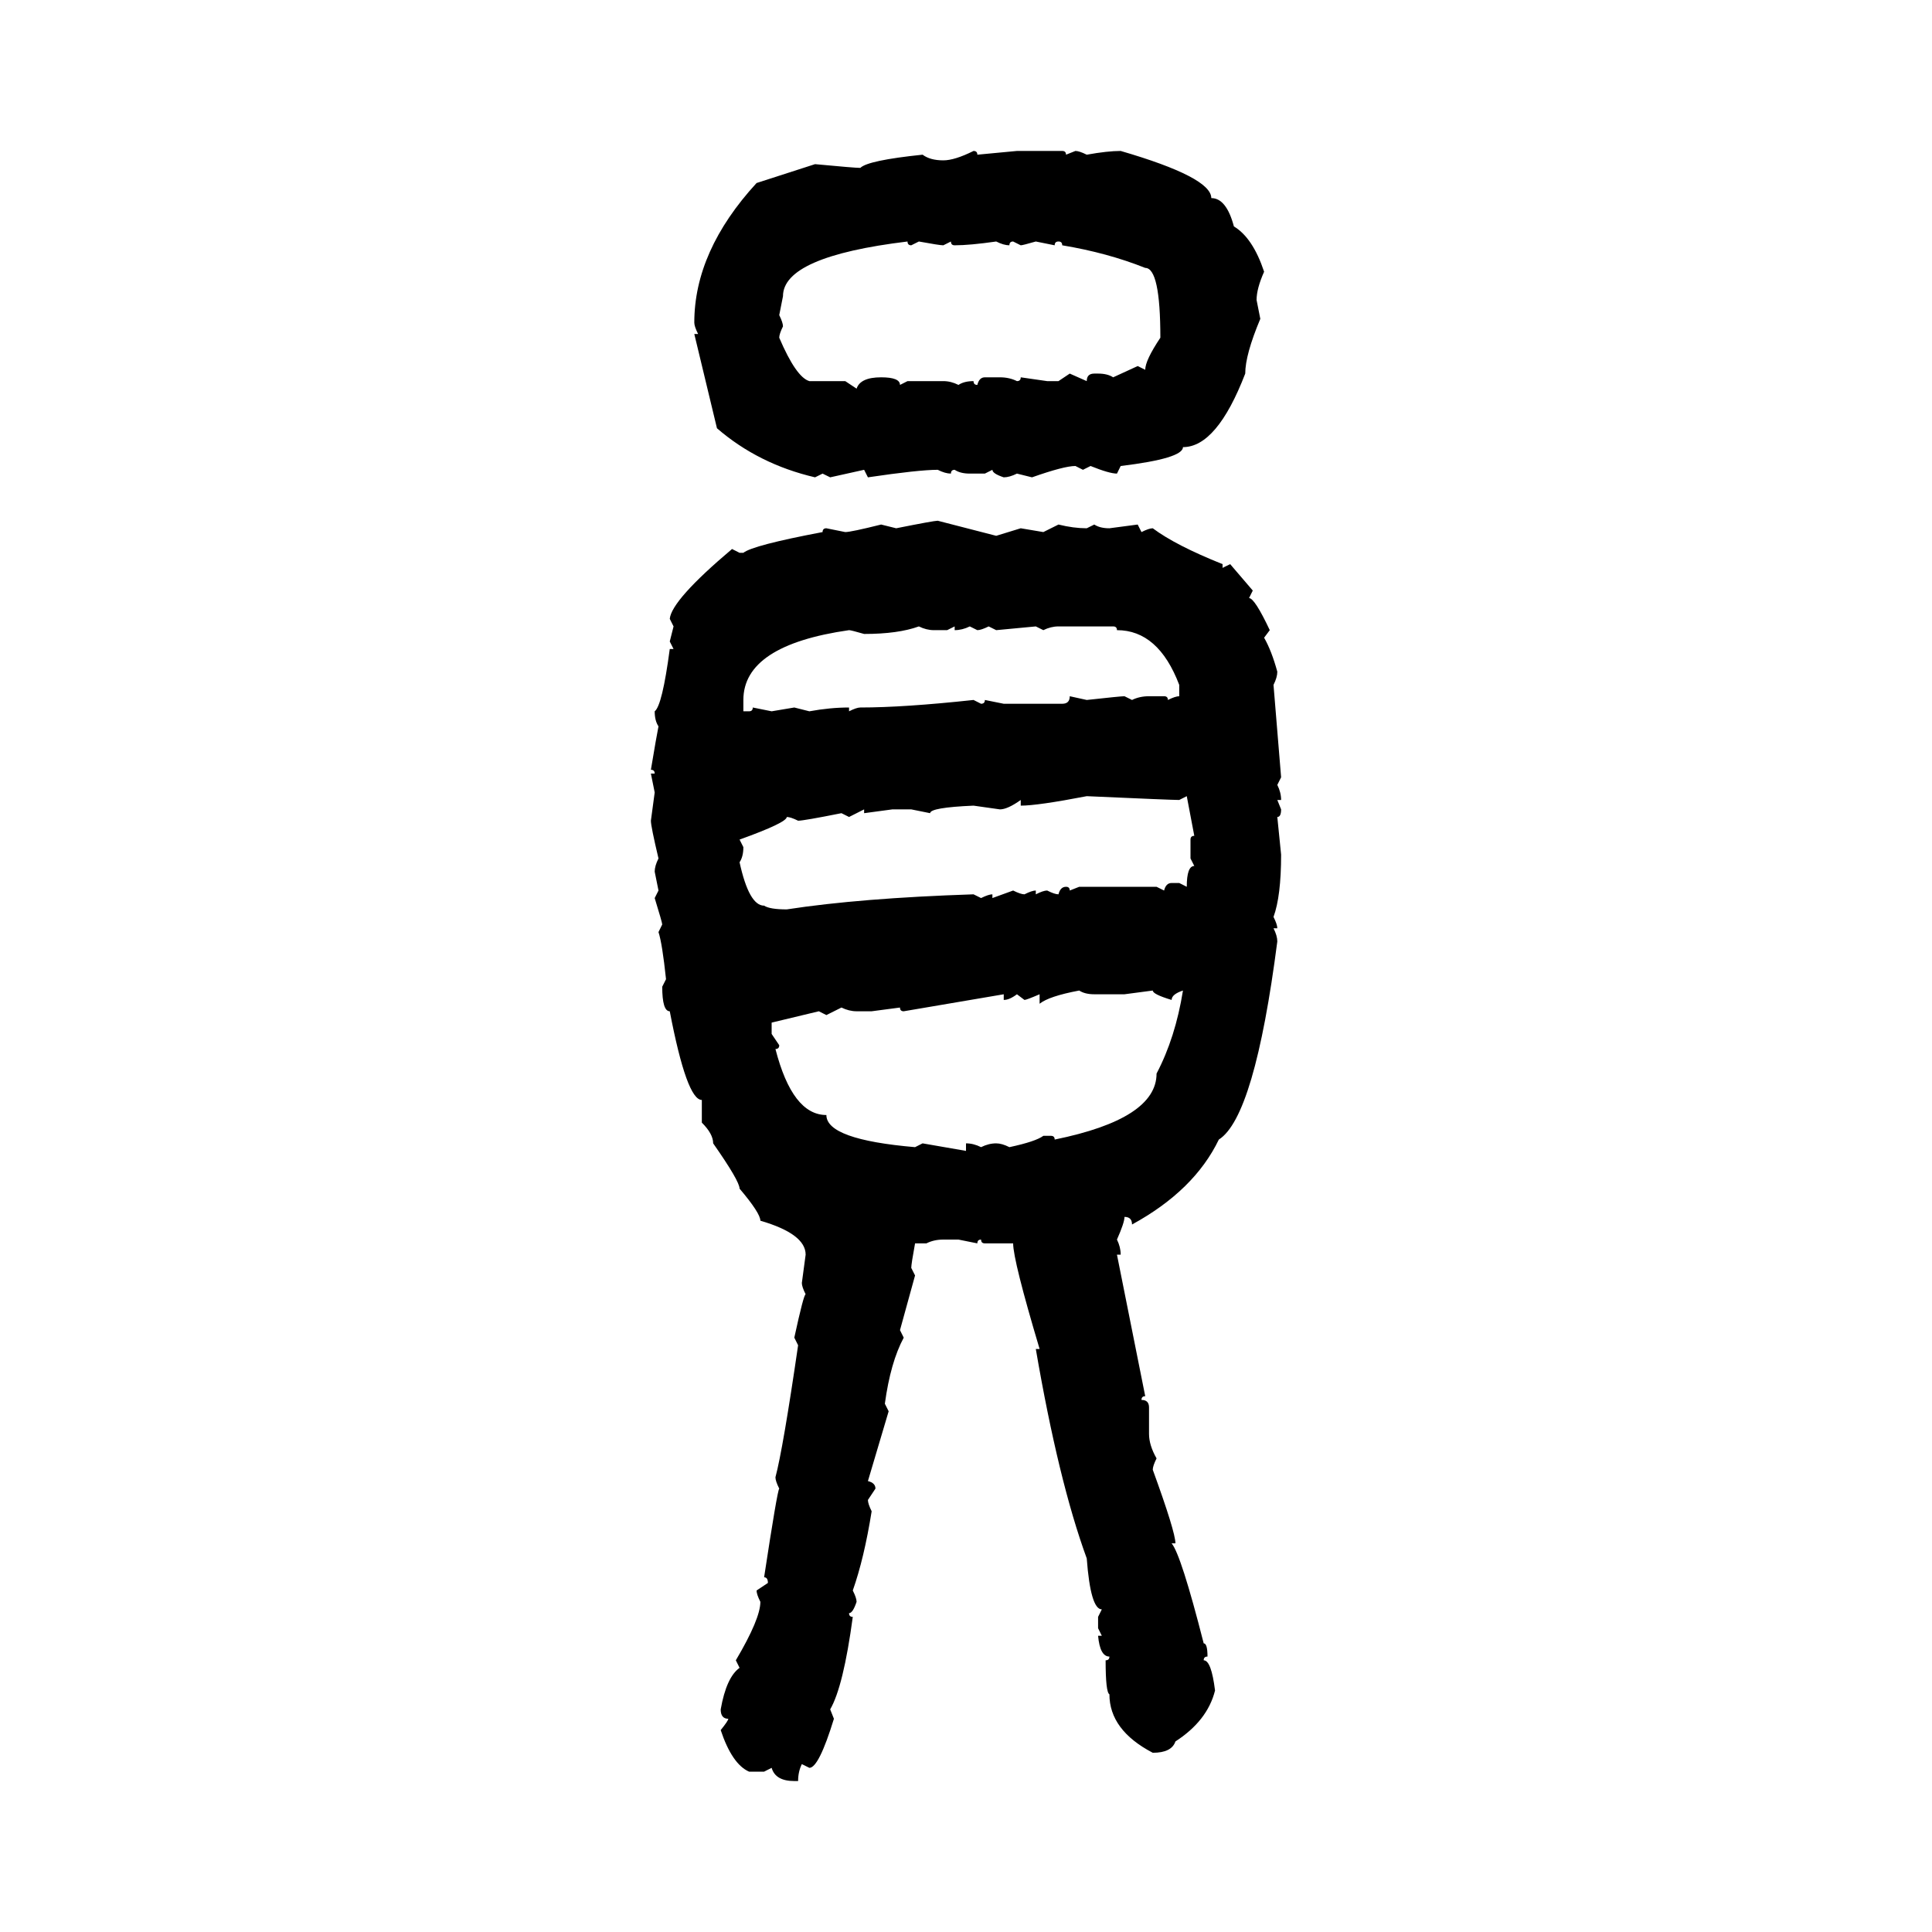 <svg xmlns="http://www.w3.org/2000/svg" xmlns:xlink="http://www.w3.org/1999/xlink" width="300" height="300"><path d="M151.17 23.44L151.17 23.44Q151.76 23.44 151.76 24.02L151.76 24.02L157.91 23.44L164.94 23.44Q165.53 23.44 165.53 24.02L165.53 24.02L166.99 23.44Q167.58 23.44 168.75 24.02L168.75 24.02Q171.97 23.44 174.02 23.44L174.02 23.44Q188.09 27.54 188.09 30.76L188.09 30.76Q190.43 30.76 191.60 35.16L191.60 35.16Q194.53 36.91 196.29 42.19L196.29 42.19Q195.12 44.82 195.12 46.58L195.12 46.58L195.70 49.51Q193.36 55.08 193.36 58.01L193.36 58.01Q188.96 69.43 183.69 69.43L183.69 69.43Q183.69 71.19 174.02 72.36L174.02 72.36L173.44 73.54Q172.27 73.54 169.34 72.36L169.34 72.36L168.16 72.95L166.99 72.36Q165.23 72.36 160.25 74.12L160.25 74.12L157.91 73.54Q156.74 74.12 155.86 74.12L155.86 74.12Q154.10 73.54 154.10 72.95L154.10 72.95L152.93 73.54L150.59 73.54Q149.12 73.54 148.24 72.95L148.24 72.95Q147.66 72.95 147.66 73.54L147.66 73.54Q146.78 73.54 145.61 72.95L145.61 72.95Q142.68 72.95 134.77 74.12L134.77 74.12L134.18 72.95L128.91 74.12L127.73 73.54L126.56 74.12Q117.77 72.07 111.33 66.50L111.33 66.50L107.81 51.86L108.40 51.86Q107.81 50.68 107.81 50.10L107.81 50.10Q107.81 38.96 117.48 28.42L117.48 28.42L126.56 25.49Q132.71 26.07 133.59 26.07L133.59 26.07Q134.77 24.90 143.26 24.02L143.26 24.02Q144.43 24.90 146.48 24.90L146.48 24.90Q148.24 24.90 151.17 23.44ZM121.58 46.00L121.00 48.93Q121.58 50.10 121.58 50.68L121.58 50.68Q121.00 51.86 121.00 52.44L121.00 52.44Q123.63 58.59 125.68 59.18L125.68 59.18L131.25 59.18L133.01 60.35Q133.59 58.59 136.82 58.59L136.82 58.59Q139.75 58.59 139.75 59.77L139.75 59.77L140.92 59.18L146.48 59.18Q147.66 59.18 148.83 59.77L148.83 59.77Q149.71 59.18 151.17 59.18L151.17 59.18Q151.17 59.77 151.76 59.77L151.76 59.77Q152.05 58.59 152.93 58.59L152.93 58.59L155.27 58.59Q156.74 58.59 157.91 59.18L157.91 59.18Q158.50 59.18 158.50 58.59L158.50 58.59L162.60 59.18L164.36 59.18L166.11 58.01L168.75 59.18Q168.75 58.01 169.92 58.01L169.92 58.01L170.51 58.01Q171.97 58.01 172.85 58.59L172.85 58.59L176.66 56.84L177.83 57.42Q177.83 55.96 180.18 52.44L180.18 52.44Q180.18 41.60 177.83 41.60L177.83 41.60Q171.97 39.26 164.94 38.09L164.94 38.09Q164.94 37.50 164.36 37.50L164.36 37.50Q163.77 37.50 163.77 38.09L163.77 38.09L160.84 37.50Q158.79 38.09 158.50 38.09L158.50 38.09L157.32 37.50Q156.74 37.50 156.74 38.09L156.74 38.09Q155.86 38.09 154.69 37.50L154.69 37.50Q150.59 38.09 148.24 38.09L148.24 38.09Q147.66 38.09 147.66 37.50L147.66 37.50L146.48 38.09Q145.90 38.09 142.68 37.50L142.68 37.50L141.50 38.09Q140.92 38.09 140.92 37.50L140.92 37.50Q121.58 39.84 121.58 46.00L121.58 46.00ZM145.61 80.86L145.61 80.86L154.69 83.20L158.50 82.03L162.01 82.62L164.36 81.45Q166.70 82.03 168.75 82.03L168.75 82.03L169.92 81.45Q170.80 82.03 172.27 82.03L172.27 82.03L176.66 81.45L177.25 82.62Q178.42 82.03 179.00 82.03L179.00 82.03Q182.52 84.67 189.84 87.60L189.84 87.60L189.84 88.18L191.02 87.60L194.53 91.70L193.95 92.87Q194.82 92.87 197.17 97.85L197.17 97.85L196.29 99.02Q197.46 101.07 198.34 104.30L198.34 104.30Q198.34 105.18 197.75 106.35L197.75 106.35L198.93 120.70L198.34 121.88Q198.93 123.05 198.93 124.22L198.93 124.22L198.34 124.22L198.93 125.68Q198.93 126.86 198.34 126.86L198.34 126.86L198.93 132.71Q198.93 139.16 197.75 142.38L197.75 142.38Q198.34 143.55 198.34 144.14L198.34 144.14L197.75 144.14Q198.34 145.31 198.34 146.19L198.34 146.19Q194.82 173.44 189.26 176.95L189.26 176.95Q185.45 184.86 175.78 190.14L175.78 190.14Q175.78 188.96 174.61 188.96L174.61 188.96Q174.61 189.84 173.44 192.48L173.44 192.48Q174.02 193.65 174.02 194.82L174.02 194.82L173.44 194.82L177.83 216.80Q177.25 216.80 177.25 217.38L177.25 217.38Q178.42 217.38 178.42 218.55L178.42 218.55L178.42 222.66Q178.42 224.41 179.59 226.46L179.59 226.46Q179.00 227.64 179.00 228.22L179.00 228.22Q182.52 237.89 182.52 239.65L182.52 239.65L181.93 239.65Q183.40 241.41 186.91 255.18L186.91 255.18Q187.50 255.18 187.50 257.23L187.50 257.23Q186.91 257.23 186.91 257.81L186.91 257.81Q188.09 257.81 188.67 262.50L188.67 262.50Q187.50 267.19 182.52 270.41L182.52 270.41Q181.93 272.17 179.00 272.17L179.00 272.17Q172.27 268.65 172.27 263.09L172.27 263.09Q171.68 262.79 171.68 257.81L171.68 257.81Q172.27 257.81 172.27 257.23L172.27 257.23Q170.80 257.23 170.51 254.00L170.51 254.00L171.09 254.00L170.51 252.83L170.51 251.07L171.09 249.90Q169.34 249.90 168.75 241.99L168.75 241.99Q164.36 229.98 160.84 209.47L160.84 209.47L161.43 209.47Q157.32 195.70 157.32 193.07L157.32 193.07L152.93 193.07Q152.34 193.07 152.34 192.48L152.34 192.48Q151.76 192.48 151.76 193.07L151.76 193.07L148.83 192.48L146.48 192.48Q145.02 192.48 143.85 193.07L143.85 193.07L142.09 193.07Q141.50 196.29 141.50 196.88L141.50 196.88L142.09 198.05L139.75 206.54L140.33 207.71Q138.28 211.52 137.40 217.97L137.40 217.97L137.99 219.14L134.77 229.98Q135.94 230.27 135.94 231.15L135.94 231.15L134.77 232.91Q134.77 233.50 135.35 234.67L135.35 234.67Q134.18 241.99 132.42 246.97L132.42 246.97Q133.01 248.14 133.01 248.73L133.01 248.73Q132.42 250.49 131.84 250.49L131.84 250.49Q131.84 251.07 132.42 251.07L132.42 251.07Q130.96 261.91 128.91 265.43L128.91 265.43L129.49 266.89Q127.15 274.51 125.68 274.51L125.68 274.51L124.51 273.93Q123.93 275.10 123.93 276.56L123.93 276.56L123.34 276.56Q120.41 276.56 119.82 274.51L119.82 274.51L118.65 275.10L116.31 275.10Q113.67 273.93 111.91 268.65L111.91 268.65Q113.09 267.19 113.09 266.89L113.09 266.89Q111.91 266.89 111.91 265.43L111.91 265.43Q112.79 260.45 114.84 258.98L114.84 258.98L114.26 257.81Q118.07 251.37 118.07 248.73L118.07 248.73Q117.48 247.56 117.48 246.97L117.48 246.97L119.24 245.80Q119.24 244.92 118.65 244.92L118.65 244.92Q120.70 231.45 121.00 231.15L121.00 231.15Q120.41 229.98 120.41 229.39L120.41 229.39Q121.58 225 123.93 208.89L123.93 208.89L123.34 207.71Q124.80 200.98 125.10 200.98L125.10 200.98Q124.51 199.80 124.51 199.22L124.51 199.22L125.10 194.82Q125.10 191.60 118.07 189.55L118.07 189.55Q118.07 188.38 114.84 184.57L114.84 184.57Q114.84 183.40 110.74 177.54L110.74 177.54Q110.74 176.07 108.98 174.32L108.98 174.32L108.98 170.80Q106.64 170.80 104.00 157.03L104.00 157.03Q102.83 157.03 102.83 153.22L102.83 153.22L103.42 152.05Q102.83 146.48 102.25 144.73L102.25 144.73L102.83 143.55Q102.83 143.26 101.66 139.45L101.66 139.45L102.25 138.28L101.66 135.35Q101.66 134.47 102.25 133.30L102.25 133.30Q101.07 128.32 101.07 127.44L101.07 127.44L101.66 123.05L101.07 120.12L101.66 120.12Q101.66 119.53 101.07 119.53L101.07 119.53Q101.95 114.26 102.25 112.79L102.25 112.79Q101.66 111.91 101.66 110.45L101.66 110.45Q102.83 109.57 104.00 100.78L104.00 100.78L104.59 100.78L104.00 99.61L104.59 97.27L104.00 96.09Q104.30 93.16 113.67 85.25L113.67 85.25L114.84 85.84L115.43 85.84Q116.89 84.67 127.73 82.62L127.73 82.62Q127.73 82.03 128.32 82.03L128.32 82.03L131.25 82.62Q132.13 82.62 136.82 81.45L136.82 81.45L139.16 82.03Q145.02 80.86 145.61 80.86ZM134.18 98.44L134.18 98.44Q132.13 97.85 131.84 97.85L131.84 97.85Q115.43 100.20 115.43 108.69L115.43 108.69L115.43 110.45L116.31 110.45Q116.89 110.45 116.89 109.86L116.89 109.86L119.82 110.45L123.34 109.86L125.68 110.45Q128.91 109.86 131.84 109.86L131.84 109.86L131.84 110.45Q133.01 109.86 133.59 109.86L133.59 109.86Q140.33 109.86 151.17 108.69L151.17 108.69L152.34 109.28Q152.93 109.28 152.93 108.69L152.93 108.69L155.86 109.28L164.94 109.28Q166.11 109.28 166.11 108.11L166.11 108.11L168.75 108.69Q174.02 108.11 174.61 108.11L174.61 108.11L175.78 108.69Q176.95 108.11 178.42 108.11L178.42 108.11L180.76 108.11Q181.35 108.11 181.35 108.69L181.35 108.69Q182.52 108.11 183.11 108.11L183.11 108.11L183.11 106.35Q179.88 97.85 173.44 97.85L173.44 97.85Q173.44 97.27 172.85 97.27L172.85 97.27L164.36 97.27Q163.18 97.27 162.01 97.85L162.01 97.85L160.84 97.27L154.69 97.85L153.52 97.27Q152.34 97.85 151.76 97.85L151.76 97.85L150.59 97.27Q149.41 97.85 148.24 97.85L148.24 97.85L148.24 97.27L147.07 97.85L145.02 97.85Q143.85 97.85 142.68 97.27L142.68 97.27Q139.45 98.44 134.18 98.44ZM158.50 125.10L158.50 125.10L158.50 124.22Q156.45 125.68 155.27 125.68L155.27 125.68L151.17 125.10Q144.43 125.39 144.43 126.27L144.43 126.27L141.50 125.68L138.57 125.68L134.18 126.27L134.18 125.68L131.84 126.86L130.66 126.27Q124.80 127.44 123.93 127.44L123.93 127.44Q122.75 126.86 122.17 126.86L122.17 126.86Q122.17 127.73 114.84 130.37L114.84 130.37L115.43 131.54Q115.43 133.01 114.84 133.89L114.84 133.89Q116.31 140.63 118.65 140.63L118.65 140.63Q119.53 141.21 122.17 141.21L122.17 141.21Q133.59 139.45 151.17 138.87L151.17 138.87L152.34 139.45Q153.52 138.87 154.10 138.87L154.10 138.87L154.10 139.45L157.32 138.28Q158.50 138.87 159.08 138.87L159.08 138.87Q160.25 138.28 160.84 138.28L160.84 138.28L160.84 138.87Q162.01 138.28 162.60 138.28L162.60 138.28Q163.77 138.87 164.36 138.87L164.36 138.87Q164.65 137.70 165.53 137.70L165.53 137.70Q166.11 137.70 166.11 138.28L166.11 138.28L167.58 137.70L179.59 137.70L180.76 138.28Q181.05 137.11 181.93 137.11L181.93 137.11L183.11 137.11L184.28 137.70Q184.28 134.47 185.45 134.47L185.45 134.47L184.86 133.30L184.86 130.37Q184.86 129.79 185.45 129.79L185.45 129.79L184.28 123.63L183.11 124.22Q181.93 124.22 168.75 123.63L168.75 123.63Q161.13 125.10 158.50 125.10ZM161.43 155.86L161.43 155.86L161.43 154.39Q159.38 155.27 159.08 155.27L159.08 155.27L157.91 154.39Q156.74 155.27 155.86 155.27L155.86 155.27L155.86 154.39L140.33 157.03Q139.75 157.03 139.75 156.45L139.75 156.45L135.35 157.03L133.01 157.03Q131.84 157.03 130.66 156.45L130.66 156.45L128.32 157.62L127.15 157.03L119.82 158.79L119.82 160.55L121.00 162.30Q121.00 162.89 120.41 162.89L120.41 162.89Q123.05 173.14 128.32 173.14L128.32 173.14Q128.32 176.95 142.09 178.13L142.09 178.13L143.26 177.54L150 178.71L150 177.54Q151.17 177.54 152.34 178.13L152.34 178.13Q153.52 177.54 154.69 177.54L154.69 177.54Q155.57 177.54 156.74 178.13L156.74 178.13Q160.84 177.25 162.01 176.37L162.01 176.37L163.18 176.37Q163.77 176.37 163.77 176.95L163.77 176.95Q179.59 173.73 179.59 166.70L179.59 166.70Q182.52 161.13 183.69 153.81L183.69 153.81Q181.93 154.39 181.93 155.27L181.93 155.27Q179.00 154.39 179.00 153.81L179.00 153.81L174.61 154.39L169.92 154.39Q168.46 154.39 167.58 153.81L167.58 153.81Q162.89 154.69 161.43 155.86Z"/></svg>
